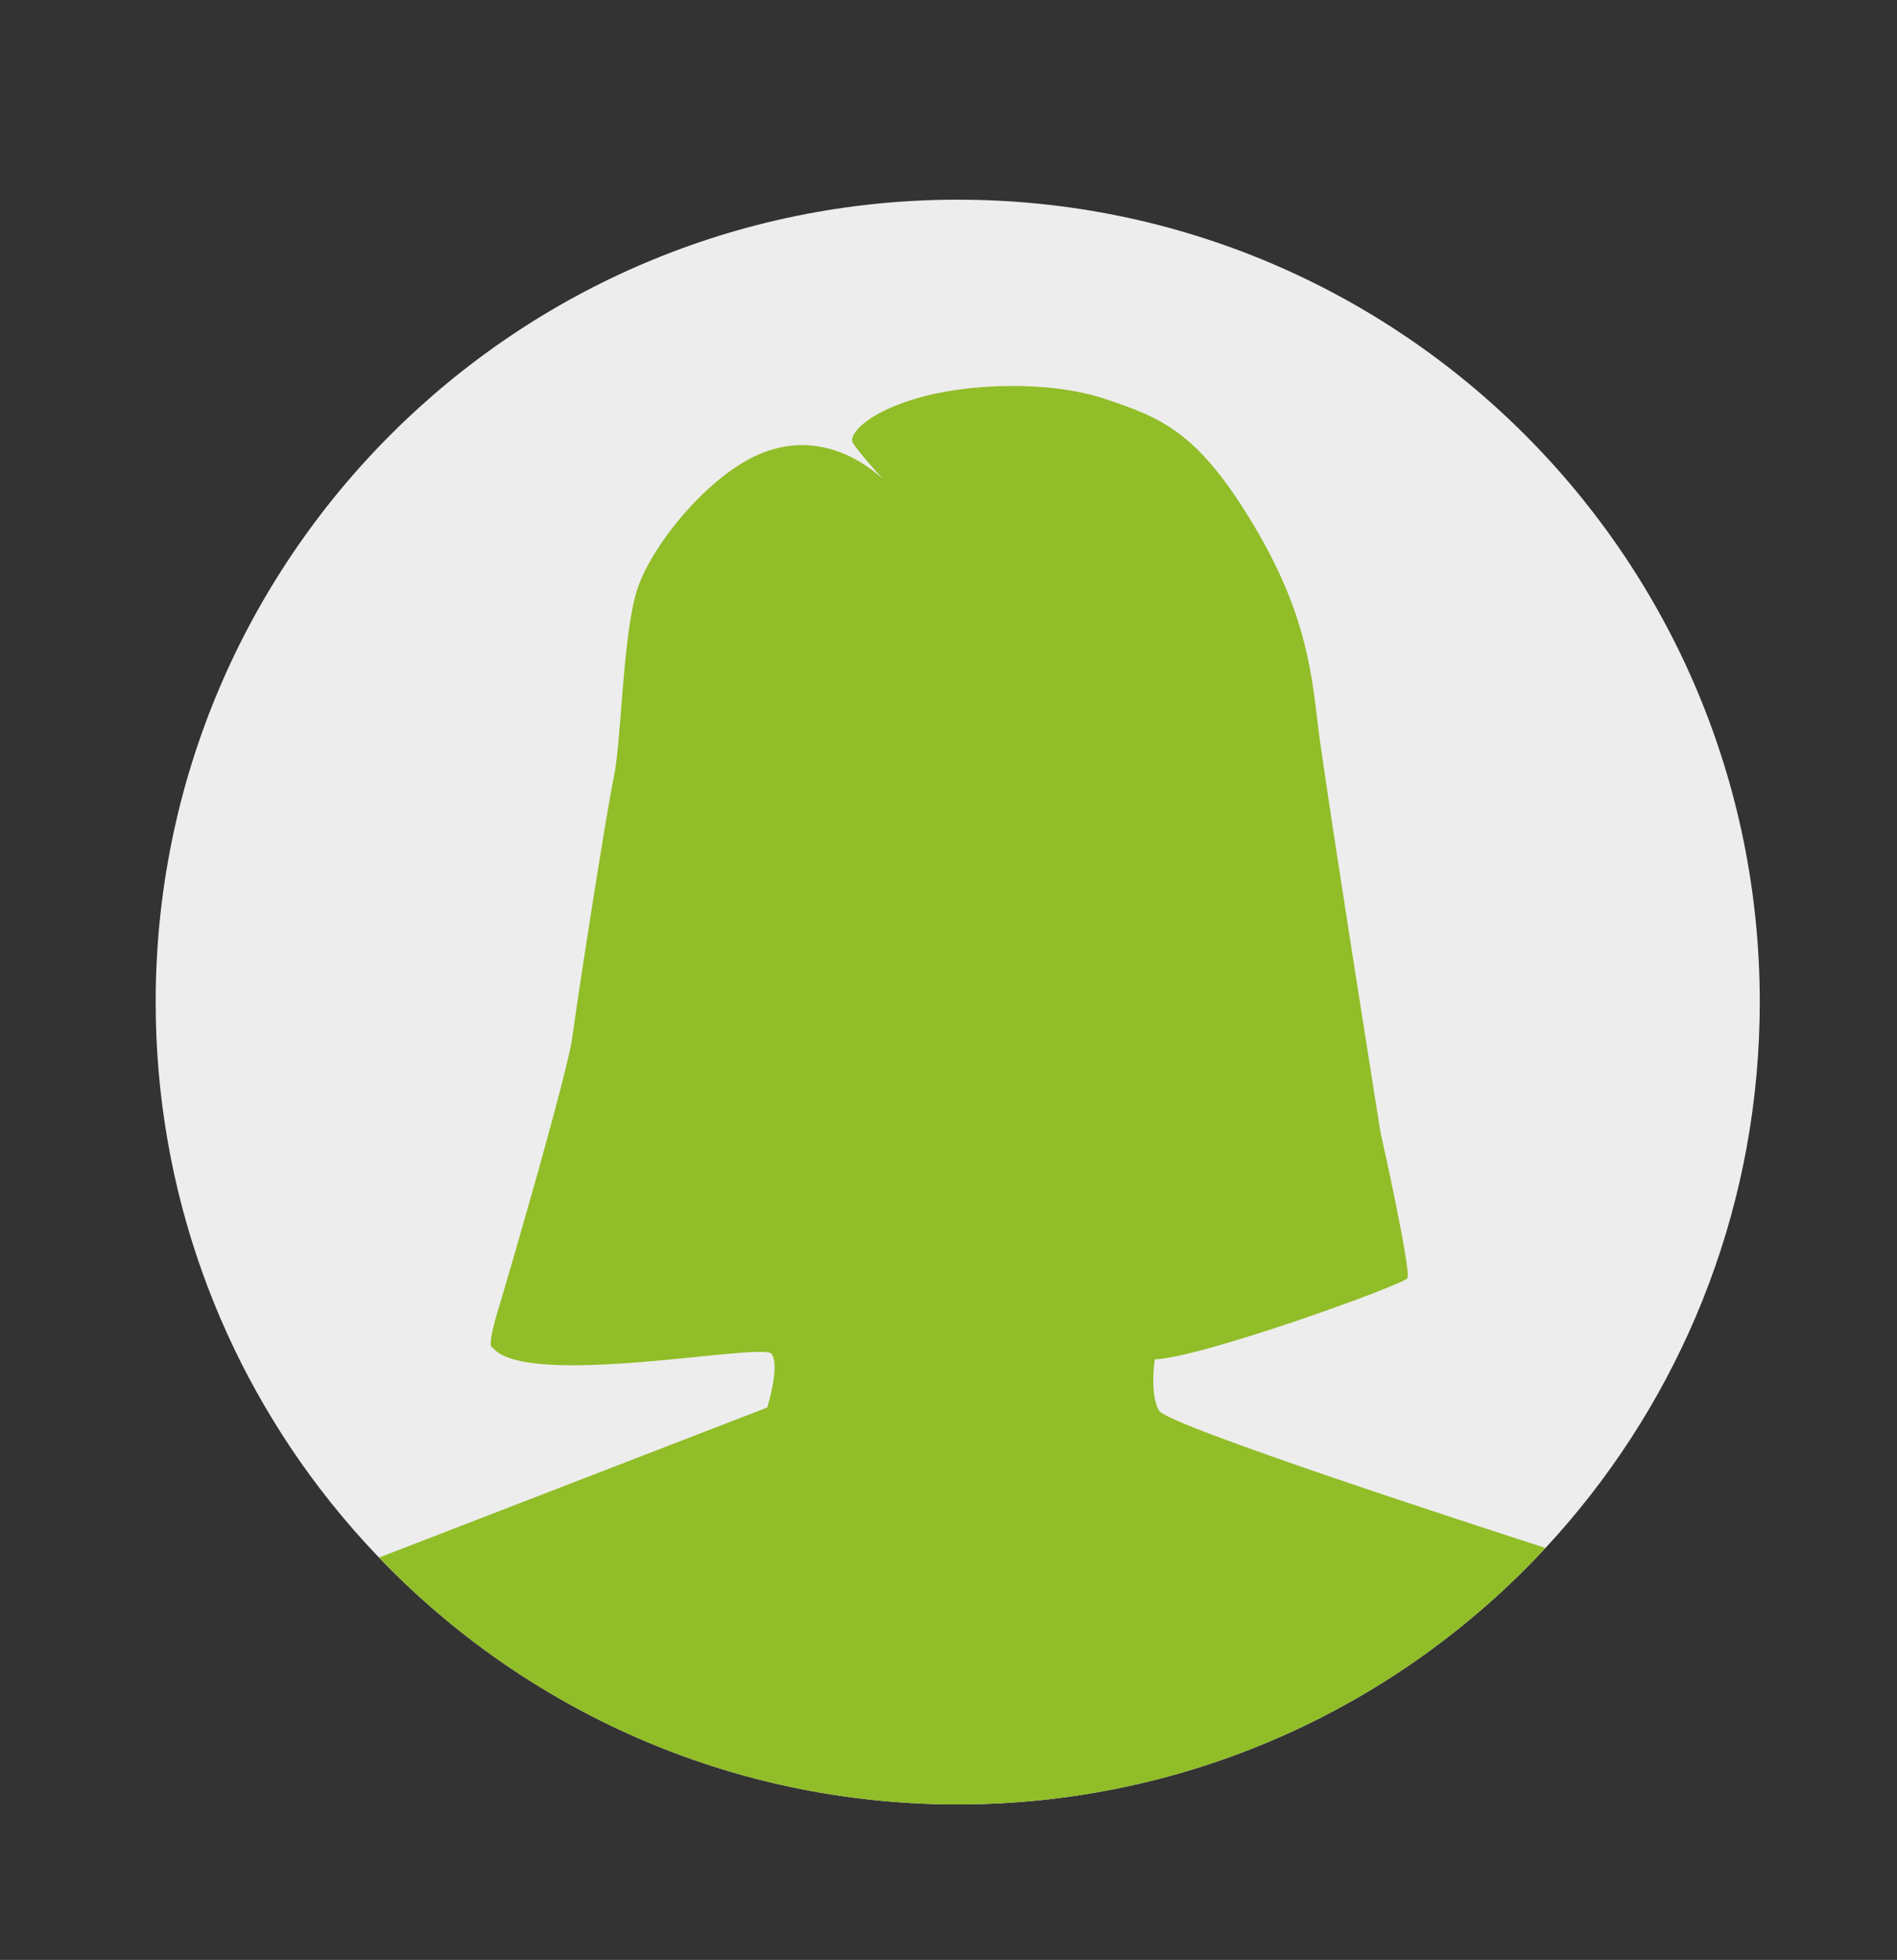 <?xml version="1.0" encoding="utf-8"?>
<!-- Generator: Adobe Illustrator 16.0.0, SVG Export Plug-In . SVG Version: 6.00 Build 0)  -->
<!DOCTYPE svg PUBLIC "-//W3C//DTD SVG 1.1//EN" "http://www.w3.org/Graphics/SVG/1.1/DTD/svg11.dtd">
<svg version="1.1" id="_x2DC_àð_x5F_1" xmlns="http://www.w3.org/2000/svg" xmlns:xlink="http://www.w3.org/1999/xlink" x="0px"
	 y="0px" width="402px" height="415.163px" viewBox="35 789.837 402 415.163" enable-background="new 35 789.837 402 415.163"
	 xml:space="preserve">
<rect x="35" y="789.837" width="402" height="415.163" fill="#333333" stroke="none"/>
<g>
	<path fill="#EDEDED" d="M407.919,1002.1c0,42.002-15.234,80.444-40.481,110.105c-1.602,1.88-3.24,3.727-4.923,5.533
		c-31.034,33.419-75.356,54.327-124.56,54.327c-48.196,0-91.707-20.061-122.639-52.289c-3.636-3.787-7.098-7.745-10.375-11.856
		c-23.128-29.035-36.952-65.813-36.952-105.82c0-93.869,76.098-169.965,169.966-169.965
		C331.825,832.136,407.919,908.23,407.919,1002.1z"/>
	<path fill="#91BD28" d="M362.515,1117.738c-31.034,33.419-75.356,54.327-124.56,54.327c-48.195,0-91.708-20.061-122.639-52.289
		l82.264-31.782c0,0,2.785-8.819,0.928-11.372c-1.856-2.552-52.206,7.657-59.167-1.392c0,0-1.393,0.695,1.277-8.12
		c2.667-8.817,14.732-50.352,15.661-57.544c0.928-7.193,7.194-47.566,8.818-55.223c1.625-7.658,1.856-30.861,5.105-40.141
		c3.246-9.282,14.85-23.436,25.521-28.077c10.672-4.642,20.106-0.466,26.292,5.102c-0.184-0.202-6.033-6.666-6.415-7.886
		c-0.388-1.237,2.089-5.567,13.148-8.972c11.06-3.401,28.694-3.983,40.526,0c11.835,3.983,19.259,6.883,30.629,25.446
		c11.369,18.561,12.917,31.169,14.309,43.08c1.393,11.912,13.301,86.625,13.301,86.625s6.653,29.699,5.725,31.092
		c-0.928,1.392-43.622,16.861-53.522,17.17c0,0-1.16,7.426,0.929,10.905C282.542,1091.842,349.913,1113.677,362.515,1117.738z"/>
</g>
</svg>
